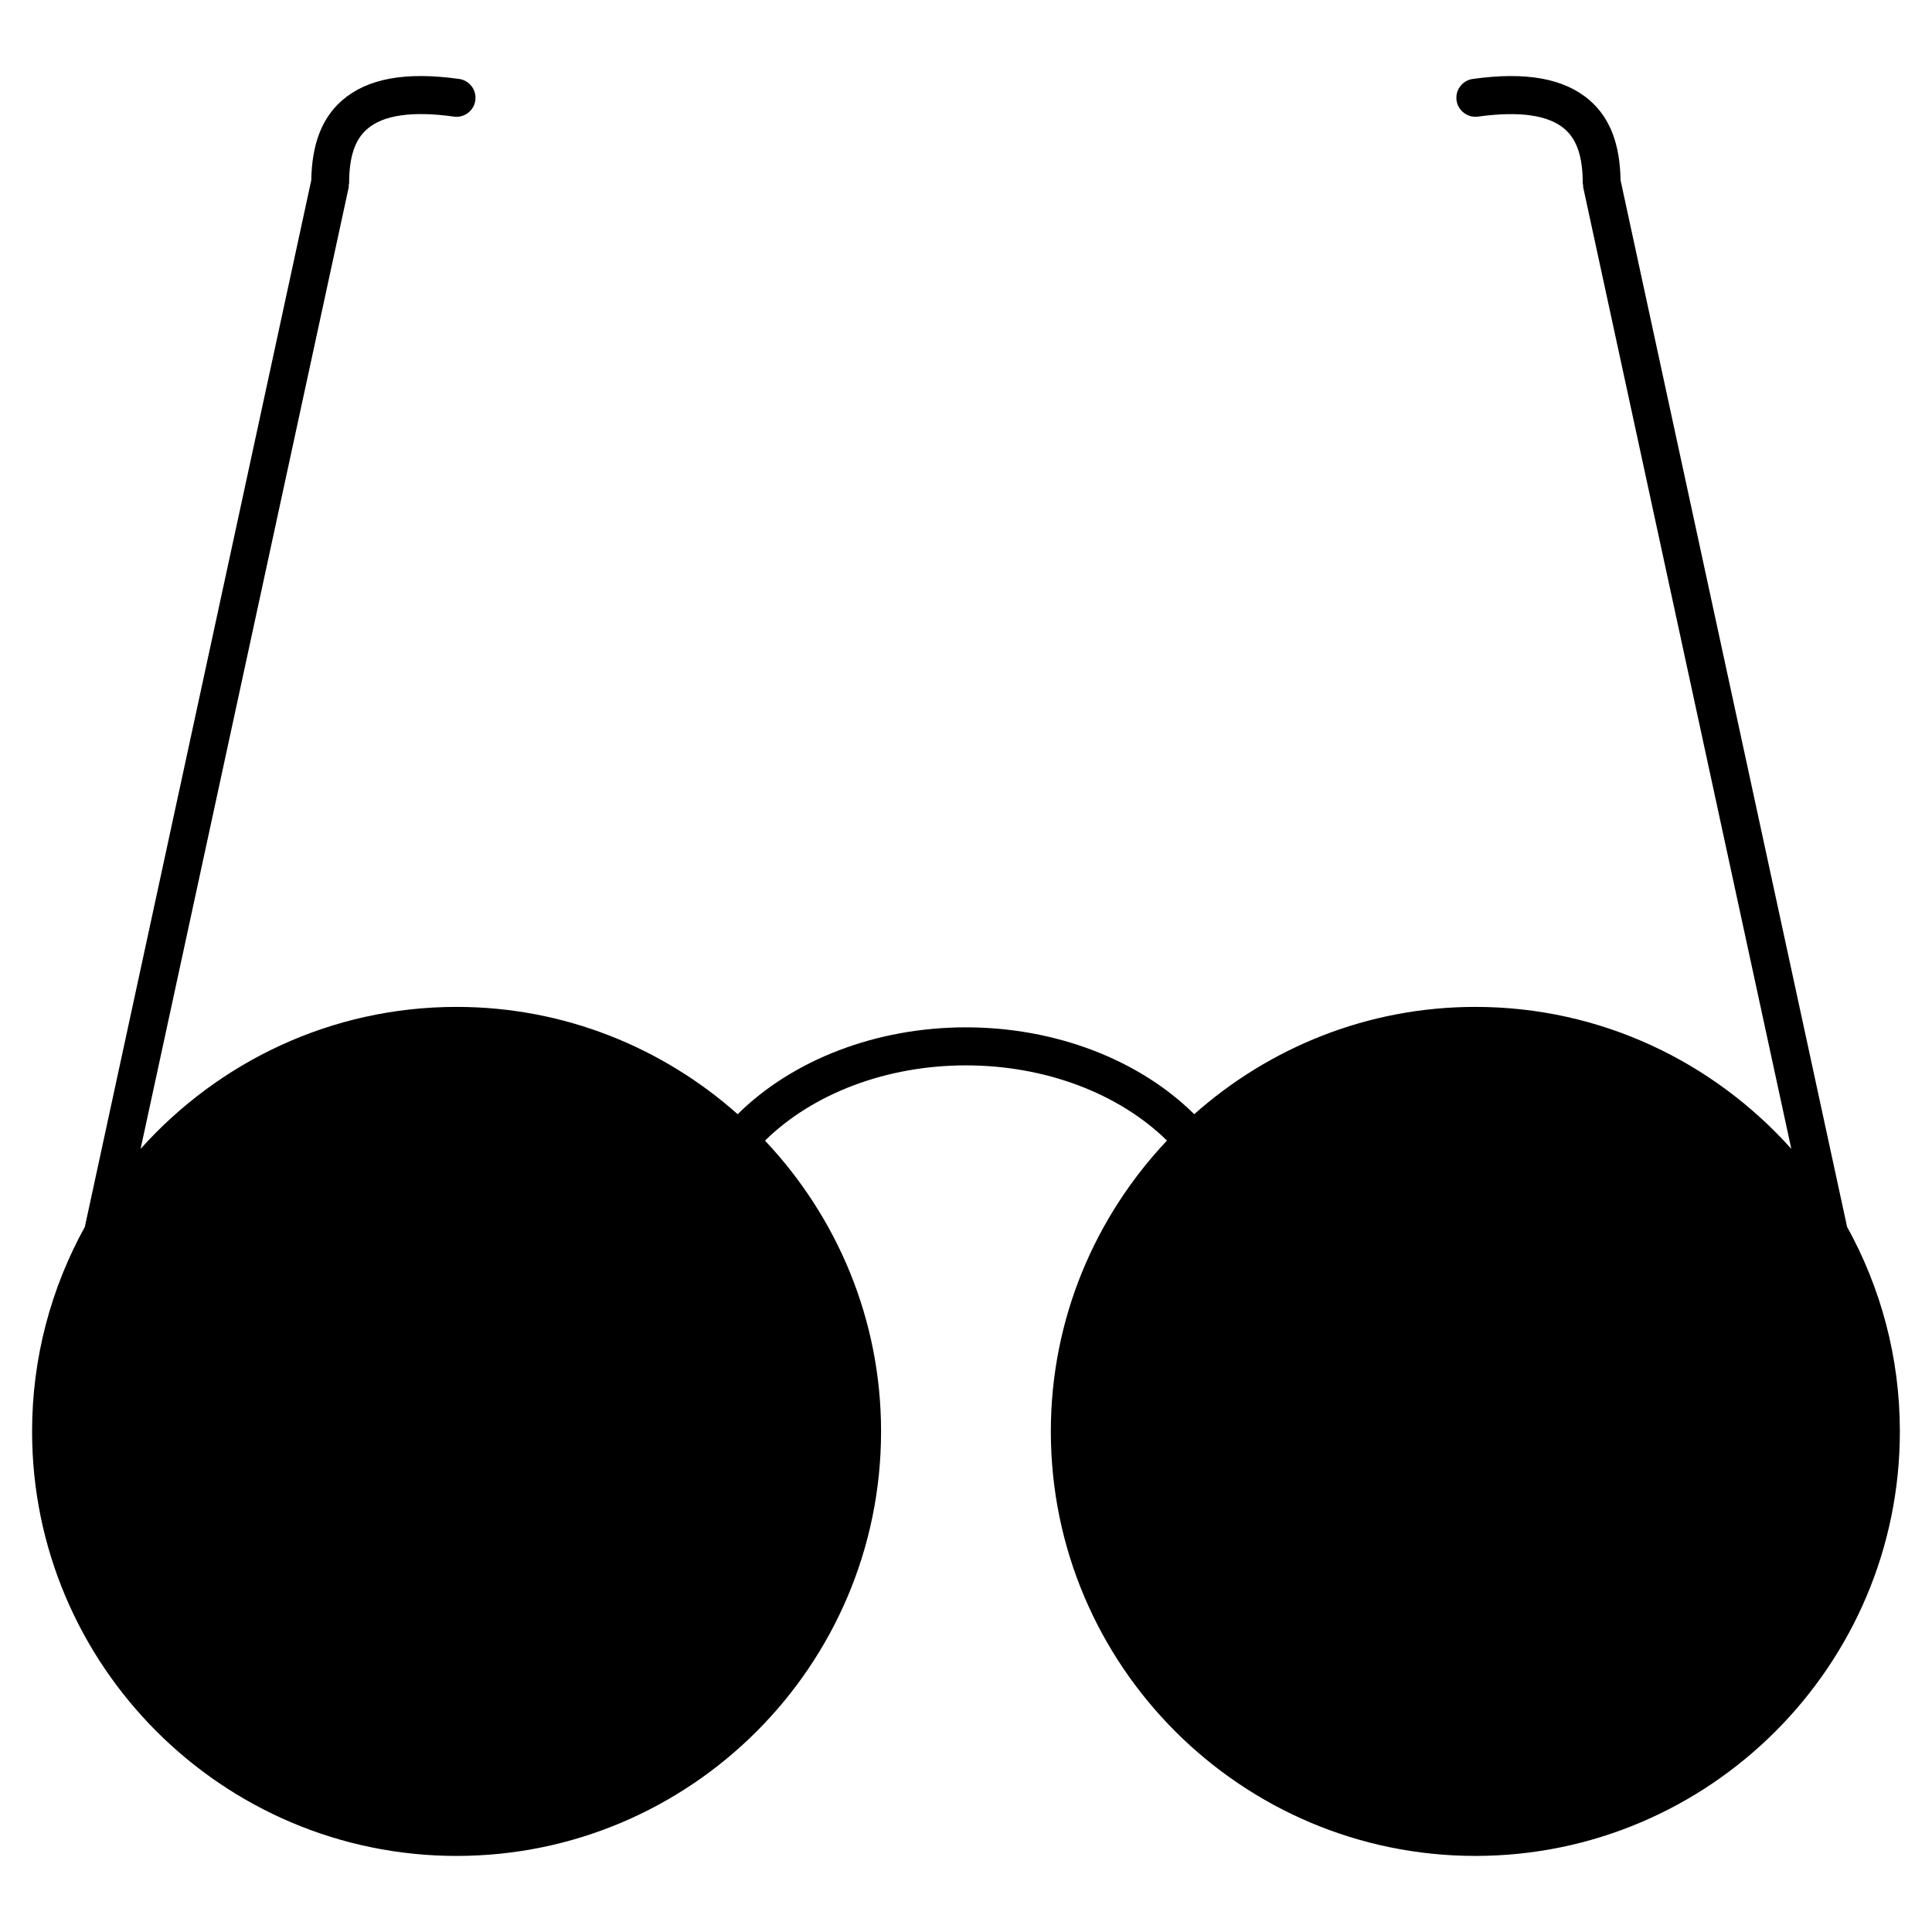 <?xml version="1.0" encoding="UTF-8"?>
<!-- Uploaded to: ICON Repo, www.iconrepo.com, Generator: ICON Repo Mixer Tools -->
<svg fill="#000000" width="800px" height="800px" version="1.1" viewBox="144 144 512 512" xmlns="http://www.w3.org/2000/svg">
 <path d="m633.46 469.05c0-0.031 0.012-0.051 0-0.082l-59.992-277.19c-0.152-9.531-2.781-16.496-8.172-21.18-6.672-5.793-16.797-7.668-31.004-5.672-2.75 0.383-4.676 2.934-4.293 5.684 0.383 2.75 2.984 4.676 5.684 4.293 10.984-1.512 18.703-0.422 22.992 3.305 3.246 2.832 4.766 7.394 4.766 14.359 0 0.191 0.09 0.363 0.109 0.543 0.02 0.18-0.031 0.344 0.012 0.523l55.156 254.83c-20.617-23.035-50.461-37.625-83.723-37.625-28.598 0-54.645 10.801-74.512 28.434-14.59-14.438-36.777-23.016-60.496-23.016-23.758 0-45.906 8.574-60.496 23.016-19.859-17.633-45.906-28.434-74.492-28.434-33.273 0-63.129 14.602-83.742 37.633l55.156-254.84c0.039-0.18-0.012-0.363 0-0.543 0.02-0.18 0.109-0.344 0.109-0.523 0-6.961 1.512-11.527 4.766-14.359 4.273-3.738 12.031-4.836 22.992-3.305 2.731 0.402 5.309-1.531 5.684-4.293 0.383-2.762-1.531-5.301-4.293-5.684-14.227-1.996-24.336-0.121-31.004 5.672-5.379 4.676-8.02 11.637-8.172 21.141l-59.977 277.23v0.102c-8.906 16.113-14.016 34.602-14.016 54.27 0 62.027 50.473 112.5 112.5 112.5 62.027 0 112.49-50.473 112.49-112.5 0-29.824-11.75-56.91-30.762-77.062 12.727-12.504 32.215-19.941 53.262-19.941 21.008 0 40.527 7.426 53.262 19.93-19.023 20.164-30.773 47.246-30.773 77.082 0 62.027 50.473 112.49 112.51 112.49 62.027 0 112.49-50.461 112.49-112.49 0.008-19.695-5.109-38.195-14.027-54.297z"/>
</svg>